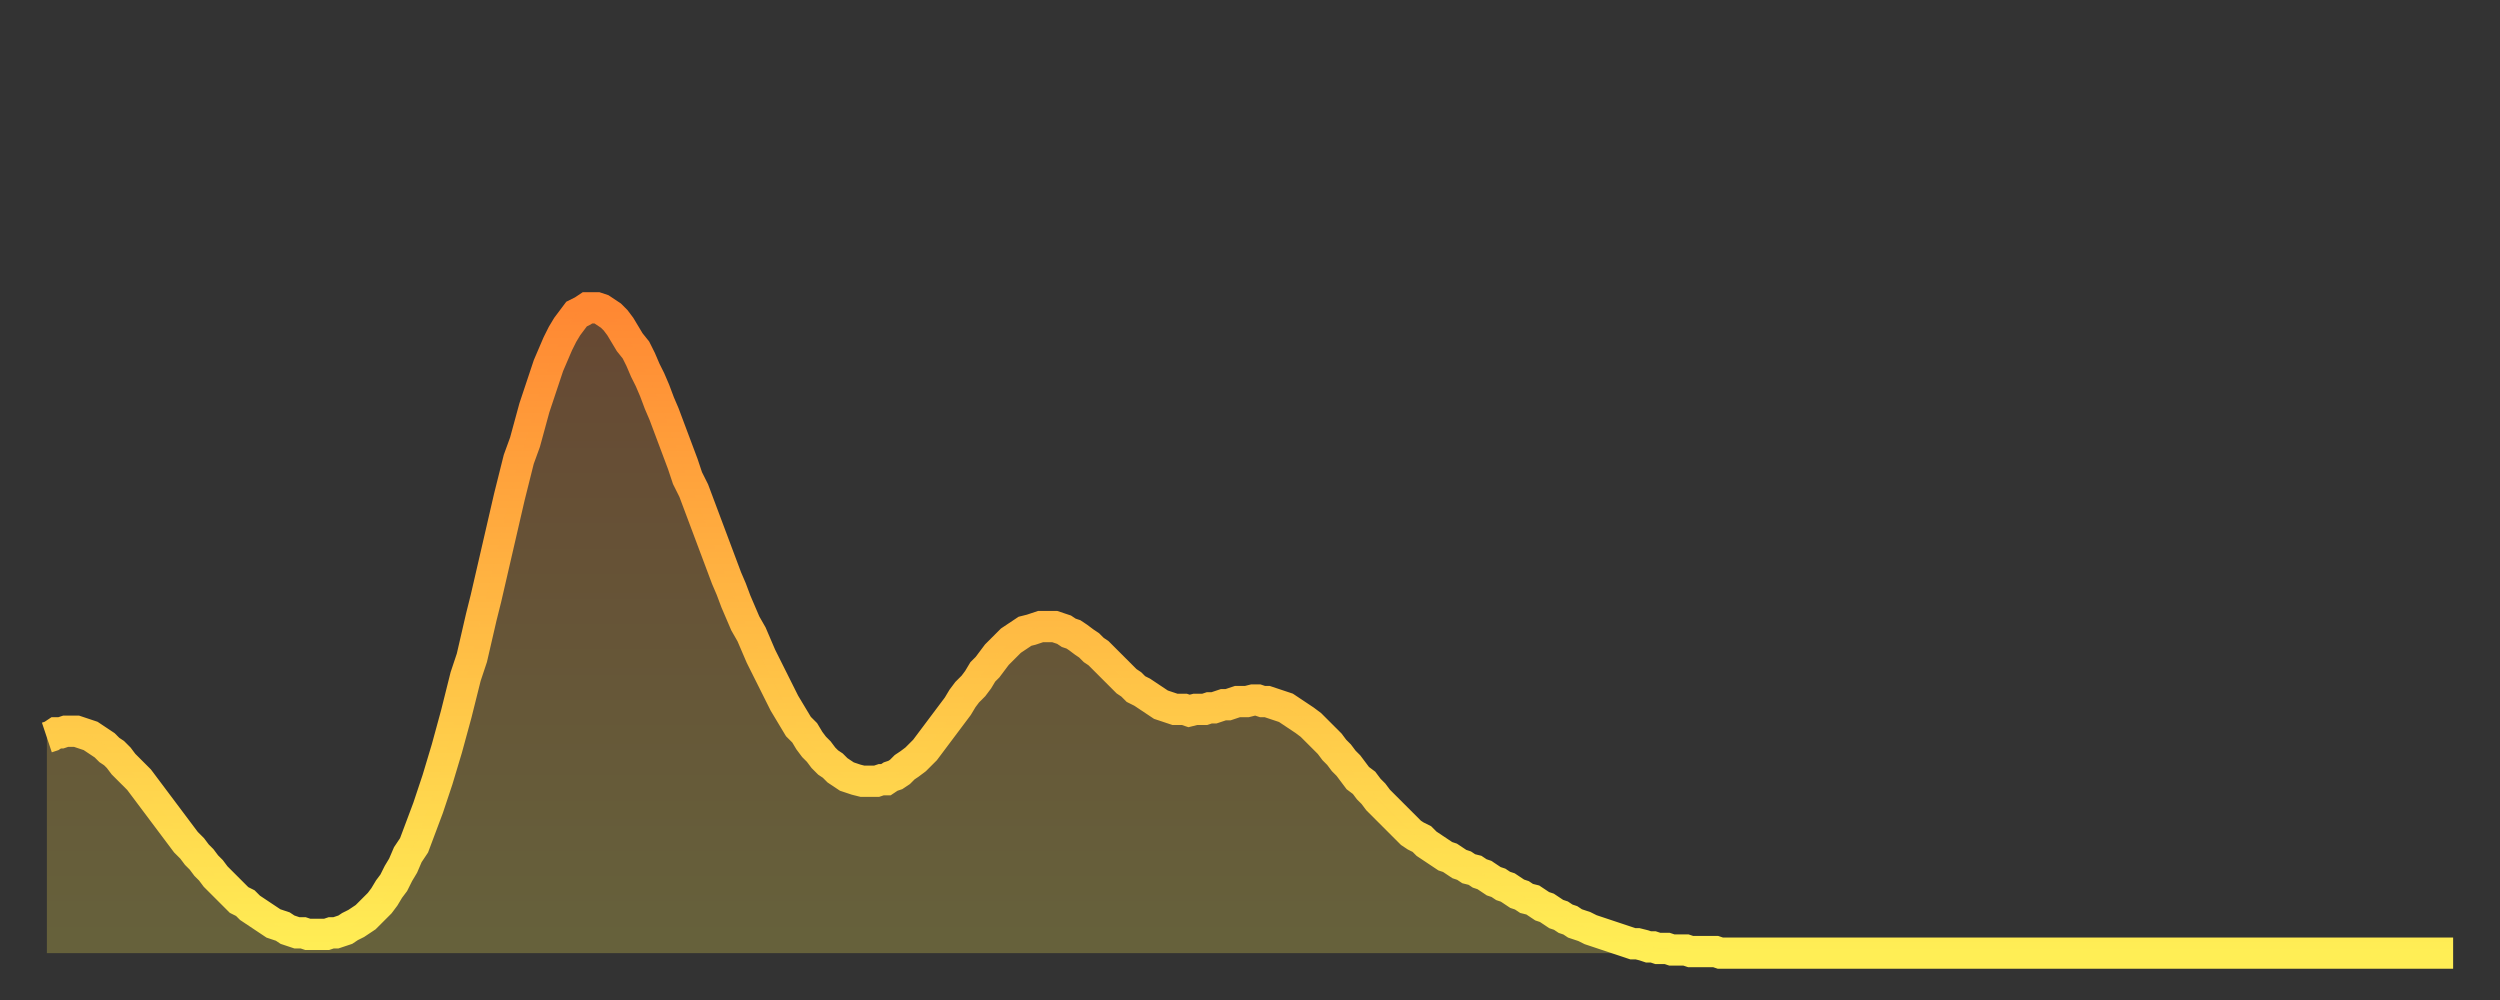 <?xml version="1.0" encoding="utf-8" ?>
<svg baseProfile="full" height="64" version="1.1" width="160" xmlns="http://www.w3.org/2000/svg" xmlns:ev="http://www.w3.org/2001/xml-events" xmlns:xlink="http://www.w3.org/1999/xlink"><rect width="100%" height="100%" fill="#333333" stroke="none"/><defs><linearGradient id="id10088" x1="0" x2="0" y1="0" y2="1"><stop offset="0%" stop-color="#ff8833" /><stop offset="50%" stop-color="#ffbb44" /><stop offset="100%" stop-color="#ffee55" /></linearGradient></defs><g transform="translate(3,3)"><g><path d="M 0.0 44.2 0.3 44.1 0.6 43.9 0.9 43.9 1.2 43.8 1.5 43.8 1.9 43.8 2.2 43.9 2.5 44.0 2.8 44.1 3.1 44.3 3.4 44.5 3.7 44.7 4.0 45.0 4.3 45.2 4.6 45.5 4.9 45.9 5.2 46.2 5.6 46.6 5.9 46.9 6.2 47.3 6.5 47.7 6.8 48.1 7.1 48.5 7.4 48.9 7.7 49.3 8.0 49.7 8.3 50.1 8.6 50.5 8.9 50.9 9.3 51.3 9.6 51.7 9.9 52.0 10.2 52.4 10.5 52.7 10.8 53.1 11.1 53.4 11.4 53.7 11.7 54.0 12.0 54.3 12.3 54.6 12.7 54.8 13.0 55.1 13.3 55.3 13.6 55.5 13.9 55.7 14.2 55.9 14.5 56.1 14.8 56.2 15.1 56.3 15.4 56.5 15.7 56.6 16.0 56.7 16.4 56.7 16.7 56.8 17.0 56.8 17.3 56.8 17.6 56.8 17.9 56.8 18.2 56.7 18.5 56.7 18.8 56.6 19.1 56.5 19.4 56.3 19.8 56.1 20.1 55.9 20.4 55.7 20.7 55.4 21.0 55.1 21.3 54.8 21.6 54.4 21.9 53.9 22.2 53.5 22.5 52.9 22.8 52.4 23.1 51.7 23.5 51.1 23.8 50.3 24.1 49.5 24.4 48.7 24.7 47.8 25.0 46.9 25.3 45.9 25.6 44.9 25.9 43.8 26.2 42.7 26.5 41.5 26.8 40.3 27.2 39.1 27.5 37.8 27.8 36.5 28.1 35.3 28.4 34.0 28.7 32.7 29.0 31.4 29.3 30.1 29.6 28.8 29.9 27.6 30.2 26.4 30.6 25.3 30.9 24.2 31.2 23.1 31.5 22.2 31.8 21.3 32.1 20.4 32.4 19.7 32.7 19.0 33.0 18.4 33.3 17.9 33.6 17.5 33.9 17.1 34.3 16.9 34.6 16.7 34.9 16.7 35.2 16.7 35.5 16.8 35.8 17.0 36.1 17.2 36.4 17.5 36.7 17.9 37.0 18.4 37.3 18.9 37.7 19.4 38.0 20.0 38.3 20.7 38.6 21.3 38.9 22.0 39.2 22.8 39.5 23.5 39.8 24.3 40.1 25.1 40.4 25.9 40.7 26.7 41.0 27.6 41.4 28.4 41.7 29.2 42.0 30.0 42.3 30.8 42.6 31.6 42.9 32.4 43.2 33.2 43.5 34.0 43.8 34.7 44.1 35.5 44.4 36.2 44.7 36.9 45.1 37.6 45.4 38.3 45.7 39.0 46.0 39.6 46.3 40.2 46.6 40.8 46.9 41.4 47.2 42.0 47.5 42.5 47.8 43.0 48.1 43.5 48.5 43.9 48.8 44.4 49.1 44.8 49.4 45.1 49.7 45.5 50.0 45.8 50.3 46.0 50.6 46.3 50.9 46.5 51.2 46.7 51.5 46.8 51.8 46.9 52.2 47.0 52.5 47.0 52.8 47.0 53.1 47.0 53.4 46.9 53.7 46.9 54.0 46.7 54.3 46.6 54.6 46.4 54.9 46.1 55.2 45.9 55.6 45.6 55.9 45.3 56.2 45.0 56.5 44.6 56.8 44.2 57.1 43.8 57.4 43.4 57.7 43.0 58.0 42.6 58.3 42.2 58.6 41.7 58.9 41.3 59.3 40.9 59.6 40.5 59.9 40.0 60.2 39.7 60.5 39.3 60.8 38.9 61.1 38.6 61.4 38.3 61.7 38.0 62.0 37.8 62.3 37.6 62.6 37.4 63.0 37.3 63.3 37.2 63.6 37.1 63.9 37.1 64.2 37.1 64.5 37.1 64.8 37.2 65.1 37.3 65.4 37.5 65.7 37.6 66.0 37.8 66.4 38.1 66.7 38.3 67.0 38.6 67.3 38.8 67.6 39.1 67.9 39.4 68.2 39.7 68.5 40.0 68.8 40.3 69.1 40.6 69.4 40.8 69.7 41.1 70.1 41.3 70.4 41.5 70.7 41.7 71.0 41.9 71.3 42.1 71.6 42.2 71.9 42.3 72.2 42.4 72.5 42.4 72.8 42.4 73.1 42.5 73.5 42.4 73.8 42.4 74.1 42.4 74.4 42.3 74.7 42.3 75.0 42.2 75.3 42.1 75.6 42.1 75.9 42.0 76.2 41.9 76.5 41.9 76.8 41.9 77.2 41.8 77.5 41.8 77.8 41.9 78.1 41.9 78.4 42.0 78.7 42.1 79.0 42.2 79.3 42.3 79.6 42.5 79.9 42.7 80.2 42.9 80.5 43.1 80.9 43.4 81.2 43.7 81.5 44.0 81.8 44.3 82.1 44.6 82.4 45.0 82.7 45.3 83.0 45.7 83.3 46.0 83.6 46.4 83.9 46.8 84.3 47.1 84.6 47.5 84.9 47.8 85.2 48.2 85.5 48.5 85.8 48.8 86.1 49.1 86.4 49.4 86.7 49.7 87.0 50.0 87.3 50.3 87.6 50.5 88.0 50.7 88.3 51.0 88.6 51.2 88.9 51.4 89.2 51.6 89.5 51.8 89.8 51.9 90.1 52.1 90.4 52.3 90.7 52.4 91.0 52.6 91.4 52.7 91.7 52.9 92.0 53.0 92.3 53.2 92.6 53.4 92.9 53.5 93.2 53.7 93.5 53.8 93.8 54.0 94.1 54.2 94.4 54.3 94.7 54.5 95.1 54.6 95.4 54.8 95.7 55.0 96.0 55.1 96.3 55.3 96.6 55.5 96.9 55.6 97.2 55.8 97.5 55.9 97.8 56.1 98.1 56.2 98.4 56.3 98.8 56.5 99.1 56.6 99.4 56.7 99.7 56.8 100.0 56.9 100.3 57.0 100.6 57.1 100.9 57.2 101.2 57.3 101.5 57.4 101.8 57.4 102.2 57.5 102.5 57.6 102.8 57.6 103.1 57.7 103.4 57.7 103.7 57.7 104.0 57.8 104.3 57.8 104.6 57.8 104.9 57.8 105.2 57.9 105.5 57.9 105.9 57.9 106.2 57.9 106.5 57.9 106.8 57.9 107.1 58.0 107.4 58.0 107.7 58.0 108.0 58.0 108.3 58.0 108.6 58.0 108.9 58.0 109.3 58.0 109.6 58.0 109.9 58.0 110.2 58.0 110.5 58.0 110.8 58.0 111.1 58.0 111.4 58.0 111.7 58.0 112.0 58.0 112.3 58.0 112.6 58.0 113.0 58.0 113.3 58.0 113.6 58.0 113.9 58.0 114.2 58.0 114.5 58.0 114.8 58.0 115.1 58.0 115.4 58.0 115.7 58.0 116.0 58.0 116.3 58.0 116.7 58.0 117.0 58.0 117.3 58.0 117.6 58.0 117.9 58.0 118.2 58.0 118.5 58.0 118.8 58.0 119.1 58.0 119.4 58.0 119.7 58.0 120.1 58.0 120.4 58.0 120.7 58.0 121.0 58.0 121.3 58.0 121.6 58.0 121.9 58.0 122.2 58.0 122.5 58.0 122.8 58.0 123.1 58.0 123.4 58.0 123.8 58.0 124.1 58.0 124.4 58.0 124.7 58.0 125.0 58.0 125.3 58.0 125.6 58.0 125.9 58.0 126.2 58.0 126.5 58.0 126.8 58.0 127.2 58.0 127.5 58.0 127.8 58.0 128.1 58.0 128.4 58.0 128.7 58.0 129.0 58.0 129.3 58.0 129.6 58.0 129.9 58.0 130.2 58.0 130.5 58.0 130.9 58.0 131.2 58.0 131.5 58.0 131.8 58.0 132.1 58.0 132.4 58.0 132.7 58.0 133.0 58.0 133.3 58.0 133.6 58.0 133.9 58.0 134.2 58.0 134.6 58.0 134.9 58.0 135.2 58.0 135.5 58.0 135.8 58.0 136.1 58.0 136.4 58.0 136.7 58.0 137.0 58.0 137.3 58.0 137.6 58.0 138.0 58.0 138.3 58.0 138.6 58.0 138.9 58.0 139.2 58.0 139.5 58.0 139.8 58.0 140.1 58.0 140.4 58.0 140.7 58.0 141.0 58.0 141.3 58.0 141.7 58.0 142.0 58.0 142.3 58.0 142.6 58.0 142.9 58.0 143.2 58.0 143.5 58.0 143.8 58.0 144.1 58.0 144.4 58.0 144.7 58.0 145.1 58.0 145.4 58.0 145.7 58.0 146.0 58.0 146.3 58.0 146.6 58.0 146.9 58.0 147.2 58.0 147.5 58.0 147.8 58.0 148.1 58.0 148.4 58.0 148.8 58.0 149.1 58.0 149.4 58.0 149.7 58.0 150.0 58.0 150.3 58.0 150.6 58.0 150.9 58.0 151.2 58.0 151.5 58.0 151.8 58.0 152.1 58.0 152.5 58.0 152.8 58.0 153.1 58.0 153.4 58.0 153.7 58.0 154.0 58.0" fill="none" id="graph-curve" opacity="1" stroke="url(#id10088)" stroke-width="2" /><path d="M 0 58 L 0.0 44.2 0.3 44.1 0.6 43.9 0.9 43.9 1.2 43.8 1.5 43.8 1.9 43.8 2.2 43.9 2.5 44.0 2.8 44.1 3.1 44.3 3.4 44.5 3.7 44.7 4.0 45.0 4.3 45.2 4.6 45.5 4.9 45.9 5.2 46.2 5.6 46.6 5.9 46.9 6.2 47.3 6.5 47.7 6.8 48.1 7.1 48.5 7.4 48.9 7.7 49.3 8.0 49.7 8.3 50.1 8.6 50.5 8.9 50.9 9.3 51.3 9.6 51.7 9.9 52.0 10.2 52.4 10.5 52.7 10.8 53.1 11.1 53.4 11.4 53.7 11.7 54.0 12.0 54.3 12.3 54.6 12.7 54.8 13.0 55.1 13.3 55.3 13.6 55.5 13.9 55.7 14.2 55.9 14.5 56.1 14.8 56.2 15.1 56.3 15.4 56.5 15.7 56.6 16.0 56.7 16.4 56.7 16.7 56.8 17.0 56.8 17.3 56.8 17.6 56.8 17.9 56.8 18.2 56.7 18.5 56.7 18.8 56.6 19.1 56.5 19.4 56.3 19.8 56.1 20.1 55.9 20.4 55.7 20.7 55.4 21.0 55.1 21.3 54.8 21.6 54.4 21.9 53.9 22.2 53.5 22.5 52.9 22.8 52.4 23.1 51.7 23.5 51.1 23.8 50.3 24.1 49.5 24.4 48.7 24.7 47.8 25.0 46.9 25.3 45.9 25.6 44.9 25.9 43.8 26.2 42.7 26.5 41.5 26.8 40.3 27.2 39.1 27.5 37.8 27.8 36.5 28.1 35.3 28.4 34.0 28.7 32.7 29.0 31.4 29.3 30.1 29.6 28.8 29.9 27.6 30.2 26.4 30.6 25.3 30.9 24.2 31.2 23.1 31.5 22.2 31.8 21.3 32.1 20.4 32.4 19.7 32.7 19.0 33.0 18.4 33.3 17.9 33.6 17.5 33.9 17.1 34.3 16.9 34.6 16.7 34.9 16.7 35.2 16.7 35.5 16.8 35.8 17.0 36.1 17.2 36.4 17.5 36.7 17.9 37.0 18.4 37.3 18.9 37.7 19.4 38.0 20.0 38.3 20.7 38.6 21.3 38.9 22.0 39.2 22.8 39.5 23.5 39.8 24.3 40.1 25.1 40.4 25.9 40.7 26.7 41.0 27.6 41.4 28.4 41.7 29.2 42.0 30.0 42.3 30.8 42.6 31.6 42.9 32.4 43.2 33.2 43.5 34.0 43.8 34.7 44.1 35.5 44.4 36.2 44.7 36.9 45.1 37.6 45.4 38.3 45.7 39.0 46.0 39.6 46.3 40.2 46.6 40.8 46.9 41.4 47.2 42.0 47.5 42.5 47.8 43.0 48.1 43.5 48.5 43.9 48.8 44.4 49.1 44.8 49.4 45.1 49.7 45.5 50.0 45.8 50.3 46.0 50.6 46.3 50.9 46.5 51.2 46.7 51.5 46.8 51.8 46.9 52.2 47.0 52.5 47.0 52.8 47.0 53.1 47.0 53.4 46.9 53.7 46.9 54.0 46.7 54.3 46.6 54.6 46.4 54.9 46.1 55.2 45.9 55.6 45.6 55.9 45.3 56.2 45.0 56.5 44.6 56.8 44.2 57.1 43.8 57.4 43.4 57.7 43.0 58.0 42.6 58.3 42.2 58.6 41.7 58.9 41.3 59.3 40.9 59.6 40.5 59.9 40.0 60.2 39.7 60.5 39.3 60.8 38.9 61.1 38.6 61.4 38.3 61.7 38.0 62.0 37.8 62.3 37.6 62.6 37.4 63.0 37.3 63.3 37.2 63.6 37.1 63.9 37.1 64.2 37.1 64.5 37.1 64.8 37.2 65.1 37.3 65.4 37.5 65.7 37.6 66.0 37.8 66.4 38.1 66.7 38.3 67.0 38.6 67.3 38.8 67.6 39.1 67.9 39.4 68.2 39.7 68.5 40.0 68.8 40.3 69.1 40.6 69.4 40.8 69.7 41.1 70.1 41.3 70.4 41.5 70.7 41.7 71.0 41.9 71.3 42.1 71.6 42.2 71.9 42.3 72.2 42.4 72.5 42.4 72.8 42.4 73.1 42.5 73.5 42.4 73.8 42.4 74.1 42.4 74.4 42.3 74.7 42.3 75.0 42.2 75.3 42.1 75.6 42.1 75.9 42.0 76.2 41.9 76.5 41.9 76.8 41.9 77.2 41.8 77.5 41.8 77.8 41.9 78.1 41.9 78.4 42.0 78.7 42.1 79.0 42.2 79.3 42.3 79.6 42.5 79.9 42.7 80.2 42.9 80.5 43.1 80.9 43.4 81.2 43.7 81.5 44.0 81.8 44.3 82.1 44.6 82.4 45.0 82.7 45.3 83.0 45.7 83.3 46.0 83.6 46.4 83.9 46.8 84.3 47.1 84.6 47.5 84.9 47.8 85.2 48.2 85.5 48.5 85.8 48.8 86.1 49.1 86.4 49.4 86.7 49.7 87.0 50.0 87.3 50.3 87.6 50.5 88.0 50.7 88.3 51.0 88.6 51.2 88.9 51.4 89.2 51.6 89.5 51.8 89.8 51.9 90.1 52.1 90.4 52.3 90.7 52.4 91.0 52.6 91.4 52.7 91.7 52.9 92.0 53.0 92.3 53.2 92.6 53.4 92.9 53.5 93.2 53.7 93.5 53.8 93.8 54.0 94.1 54.2 94.4 54.3 94.7 54.5 95.1 54.6 95.4 54.8 95.7 55.0 96.0 55.1 96.3 55.3 96.6 55.5 96.9 55.6 97.2 55.8 97.5 55.9 97.8 56.1 98.1 56.2 98.4 56.3 98.8 56.5 99.1 56.6 99.4 56.7 99.7 56.8 100.0 56.9 100.3 57.0 100.6 57.1 100.9 57.2 101.2 57.3 101.5 57.4 101.8 57.4 102.2 57.5 102.5 57.6 102.8 57.6 103.1 57.7 103.4 57.7 103.7 57.7 104.0 57.8 104.3 57.8 104.6 57.8 104.9 57.8 105.2 57.9 105.5 57.9 105.9 57.9 106.2 57.9 106.5 57.9 106.8 57.9 107.1 58.0 107.4 58.0 107.7 58.0 108.0 58.0 108.3 58.0 108.6 58.0 108.9 58.0 109.3 58.0 109.6 58.0 109.9 58.0 110.2 58.0 110.5 58.0 110.8 58.0 111.1 58.0 111.4 58.0 111.7 58.0 112.0 58.0 112.3 58.0 112.6 58.0 113.0 58.0 113.3 58.0 113.6 58.0 113.9 58.0 114.2 58.0 114.5 58.0 114.8 58.0 115.1 58.0 115.4 58.0 115.7 58.0 116.0 58.0 116.3 58.0 116.7 58.0 117.0 58.0 117.3 58.0 117.6 58.0 117.9 58.0 118.2 58.0 118.5 58.0 118.8 58.0 119.1 58.0 119.4 58.0 119.7 58.0 120.1 58.0 120.4 58.0 120.7 58.0 121.0 58.0 121.3 58.0 121.6 58.0 121.9 58.0 122.2 58.0 122.5 58.0 122.8 58.0 123.1 58.0 123.4 58.0 123.8 58.0 124.1 58.0 124.4 58.0 124.7 58.0 125.0 58.0 125.3 58.0 125.6 58.0 125.9 58.0 126.2 58.0 126.5 58.0 126.8 58.0 127.2 58.0 127.5 58.0 127.8 58.0 128.1 58.0 128.4 58.0 128.7 58.0 129.0 58.0 129.3 58.0 129.6 58.0 129.9 58.0 130.2 58.0 130.5 58.0 130.9 58.0 131.2 58.0 131.5 58.0 131.8 58.0 132.1 58.0 132.4 58.0 132.7 58.0 133.0 58.0 133.3 58.0 133.6 58.0 133.9 58.0 134.2 58.0 134.6 58.0 134.9 58.0 135.2 58.0 135.5 58.0 135.8 58.0 136.1 58.0 136.4 58.0 136.7 58.0 137.0 58.0 137.3 58.0 137.6 58.0 138.0 58.0 138.3 58.0 138.6 58.0 138.9 58.0 139.2 58.0 139.5 58.0 139.8 58.0 140.1 58.0 140.4 58.0 140.7 58.0 141.0 58.0 141.3 58.0 141.7 58.0 142.0 58.0 142.3 58.0 142.6 58.0 142.9 58.0 143.2 58.0 143.5 58.0 143.8 58.0 144.1 58.0 144.4 58.0 144.7 58.0 145.1 58.0 145.4 58.0 145.7 58.0 146.0 58.0 146.3 58.0 146.6 58.0 146.9 58.0 147.2 58.0 147.5 58.0 147.8 58.0 148.1 58.0 148.4 58.0 148.8 58.0 149.1 58.0 149.4 58.0 149.7 58.0 150.0 58.0 150.3 58.0 150.6 58.0 150.9 58.0 151.2 58.0 151.5 58.0 151.8 58.0 152.1 58.0 152.5 58.0 152.8 58.0 153.1 58.0 153.4 58.0 153.7 58.0 154.0 58.0 154 58" fill="url(#id10088)" fill-opacity=".25" id="graph-shadow" /></g></g></svg>